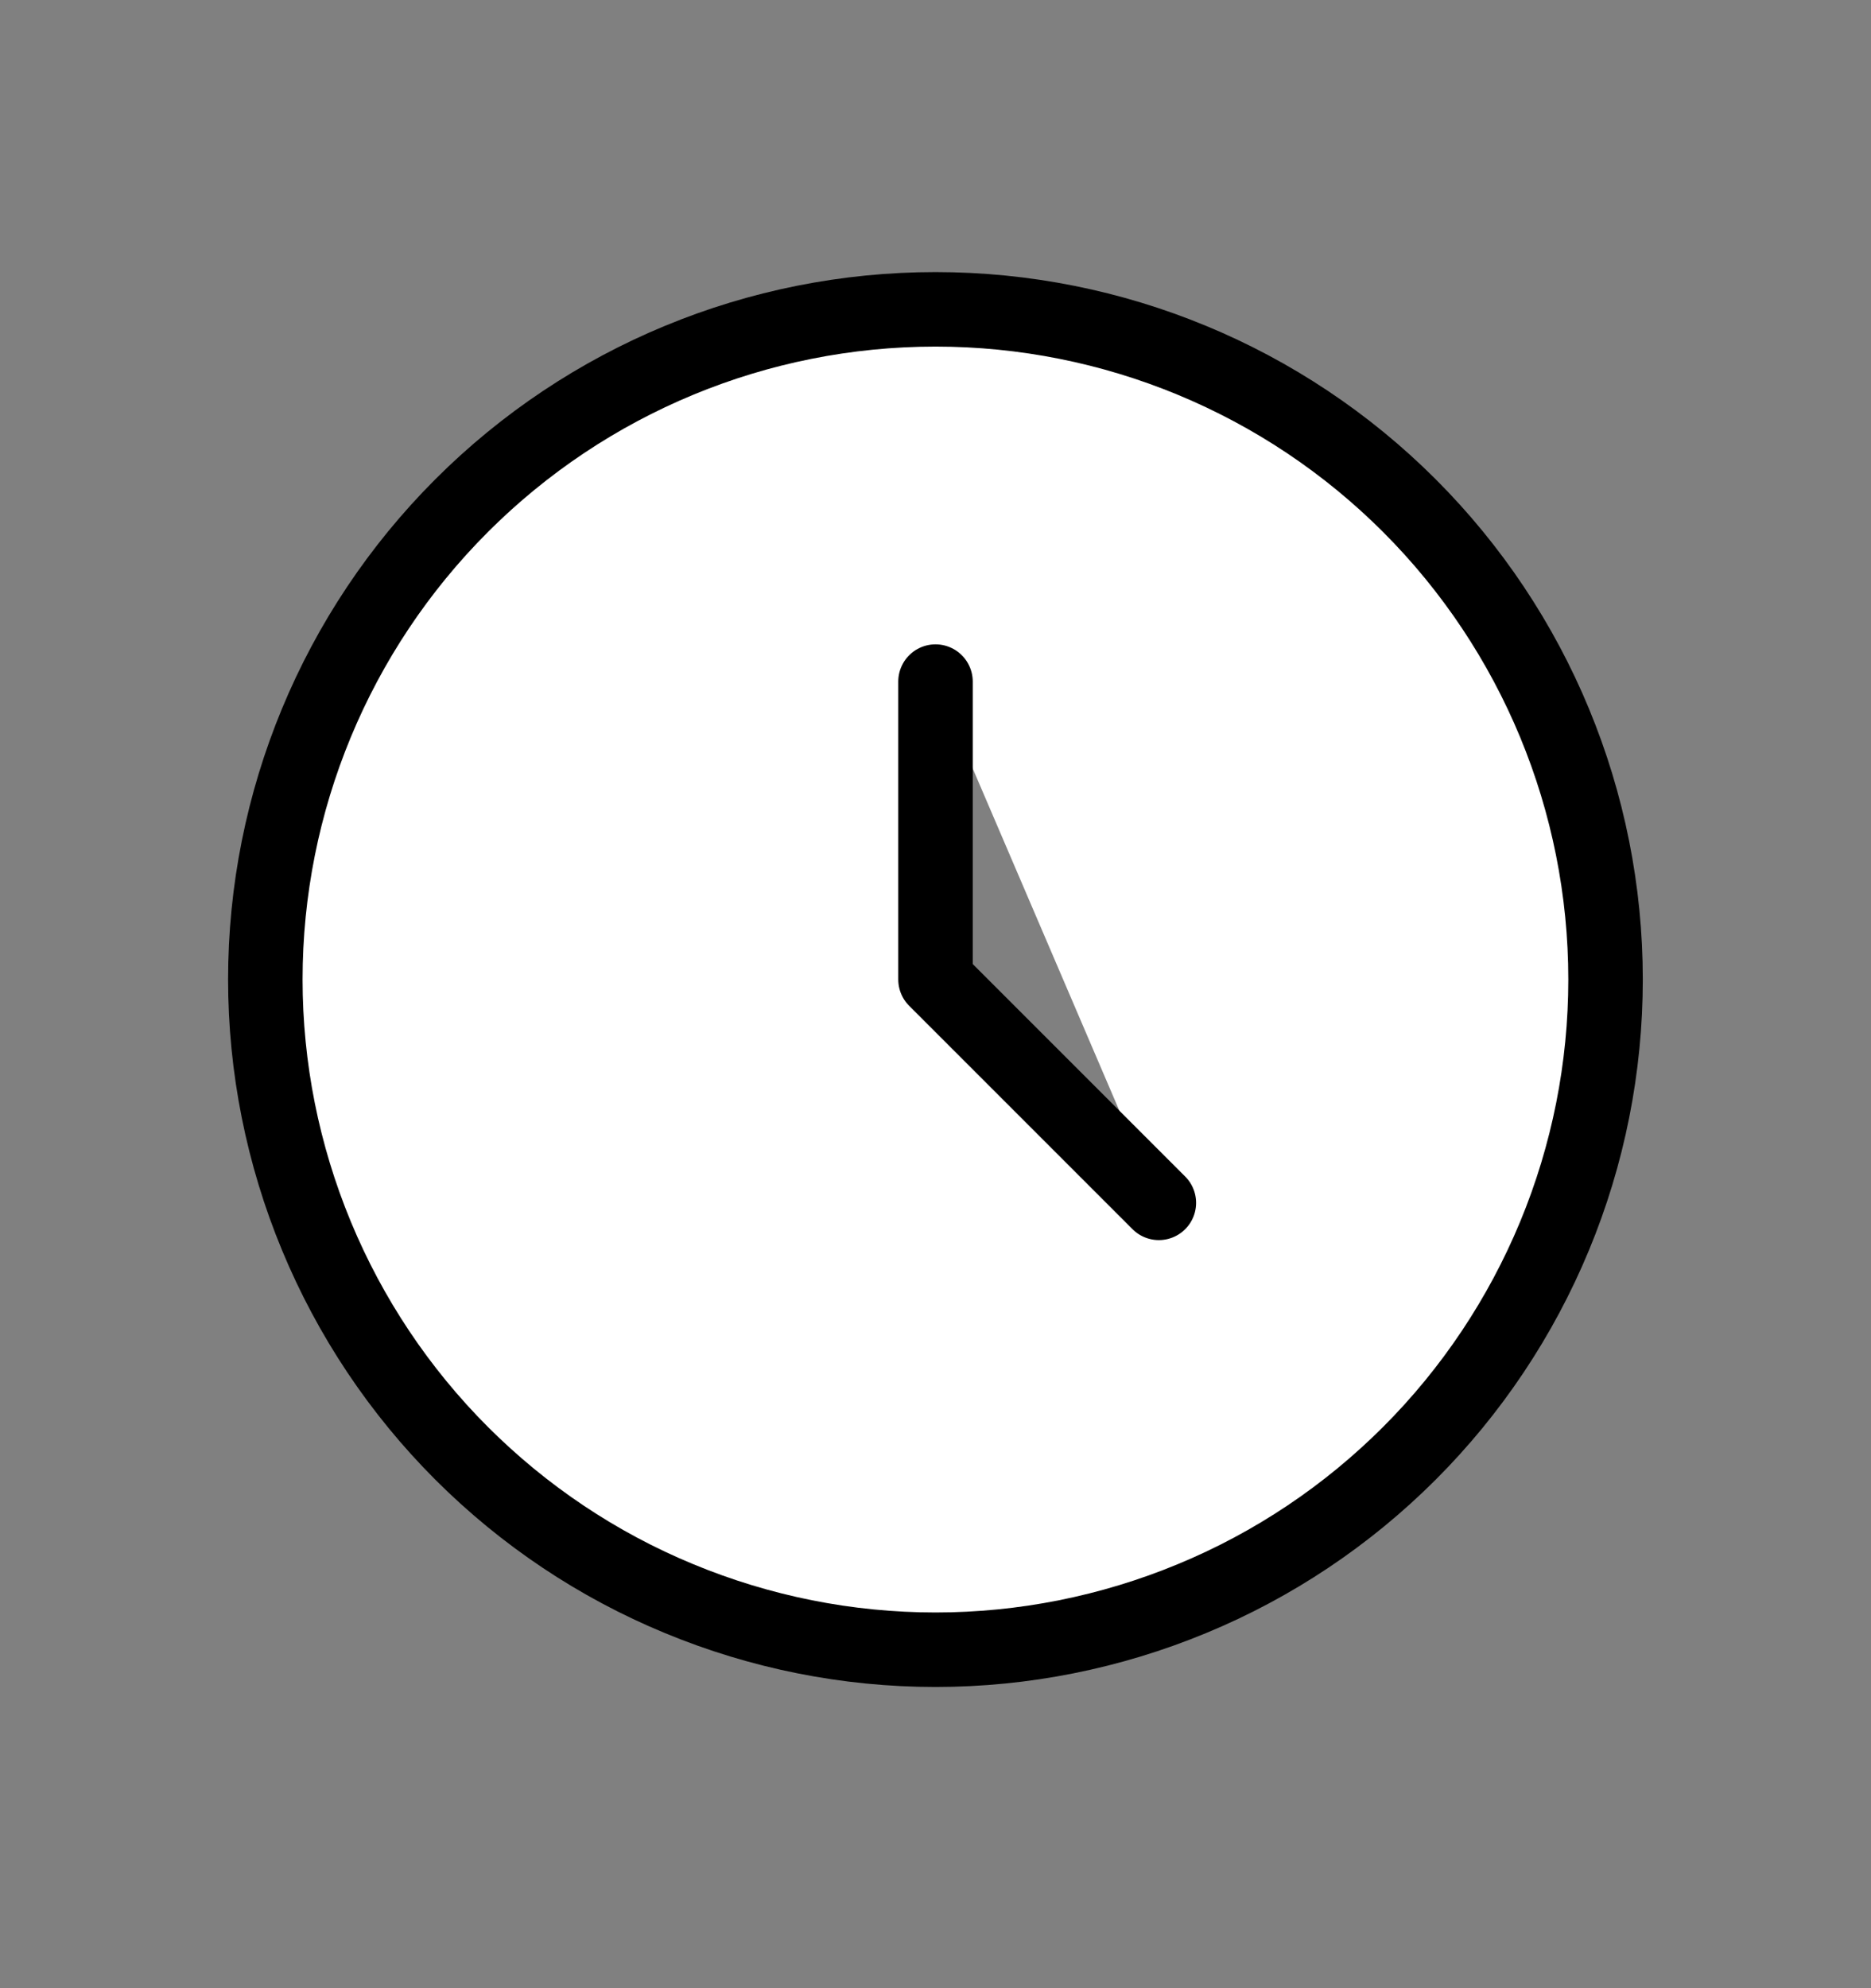 <svg width="16" height="17" viewBox="0 0 16 17" fill="none" xmlns="http://www.w3.org/2000/svg">
<rect x="0" y="0" width="16" height="17" fill="#808080" stroke="none"/>
<path d="M8 5.828V8.375L9.91 10.285M13.73 8.375C13.73 9.128 13.582 9.873 13.294 10.568C13.006 11.263 12.584 11.895 12.052 12.427C11.52 12.959 10.888 13.382 10.193 13.669C9.498 13.957 8.752 14.106 8 14.106C7.247 14.106 6.502 13.957 5.807 13.669C5.112 13.382 4.48 12.959 3.948 12.427C3.416 11.895 2.994 11.263 2.706 10.568C2.418 9.873 2.269 9.128 2.269 8.375C2.269 6.855 2.873 5.398 3.948 4.323C5.023 3.248 6.48 2.645 8 2.645C9.52 2.645 10.977 3.248 12.052 4.323C13.127 5.398 13.73 6.855 13.73 8.375Z" fill="white"/>
<path d="M8 5.828V8.375L9.91 10.285M13.73 8.375C13.73 9.128 13.582 9.873 13.294 10.568C13.006 11.263 12.584 11.895 12.052 12.427C11.52 12.959 10.888 13.382 10.193 13.669C9.498 13.957 8.752 14.106 8 14.106C7.247 14.106 6.502 13.957 5.807 13.669C5.112 13.382 4.48 12.959 3.948 12.427C3.416 11.895 2.994 11.263 2.706 10.568C2.418 9.873 2.269 9.128 2.269 8.375C2.269 6.855 2.873 5.398 3.948 4.323C5.023 3.248 6.48 2.645 8 2.645C9.52 2.645 10.977 3.248 12.052 4.323C13.127 5.398 13.73 6.855 13.73 8.375Z" stroke="black" stroke-width="0.637" stroke-linecap="round" stroke-linejoin="round"/>
</svg>
